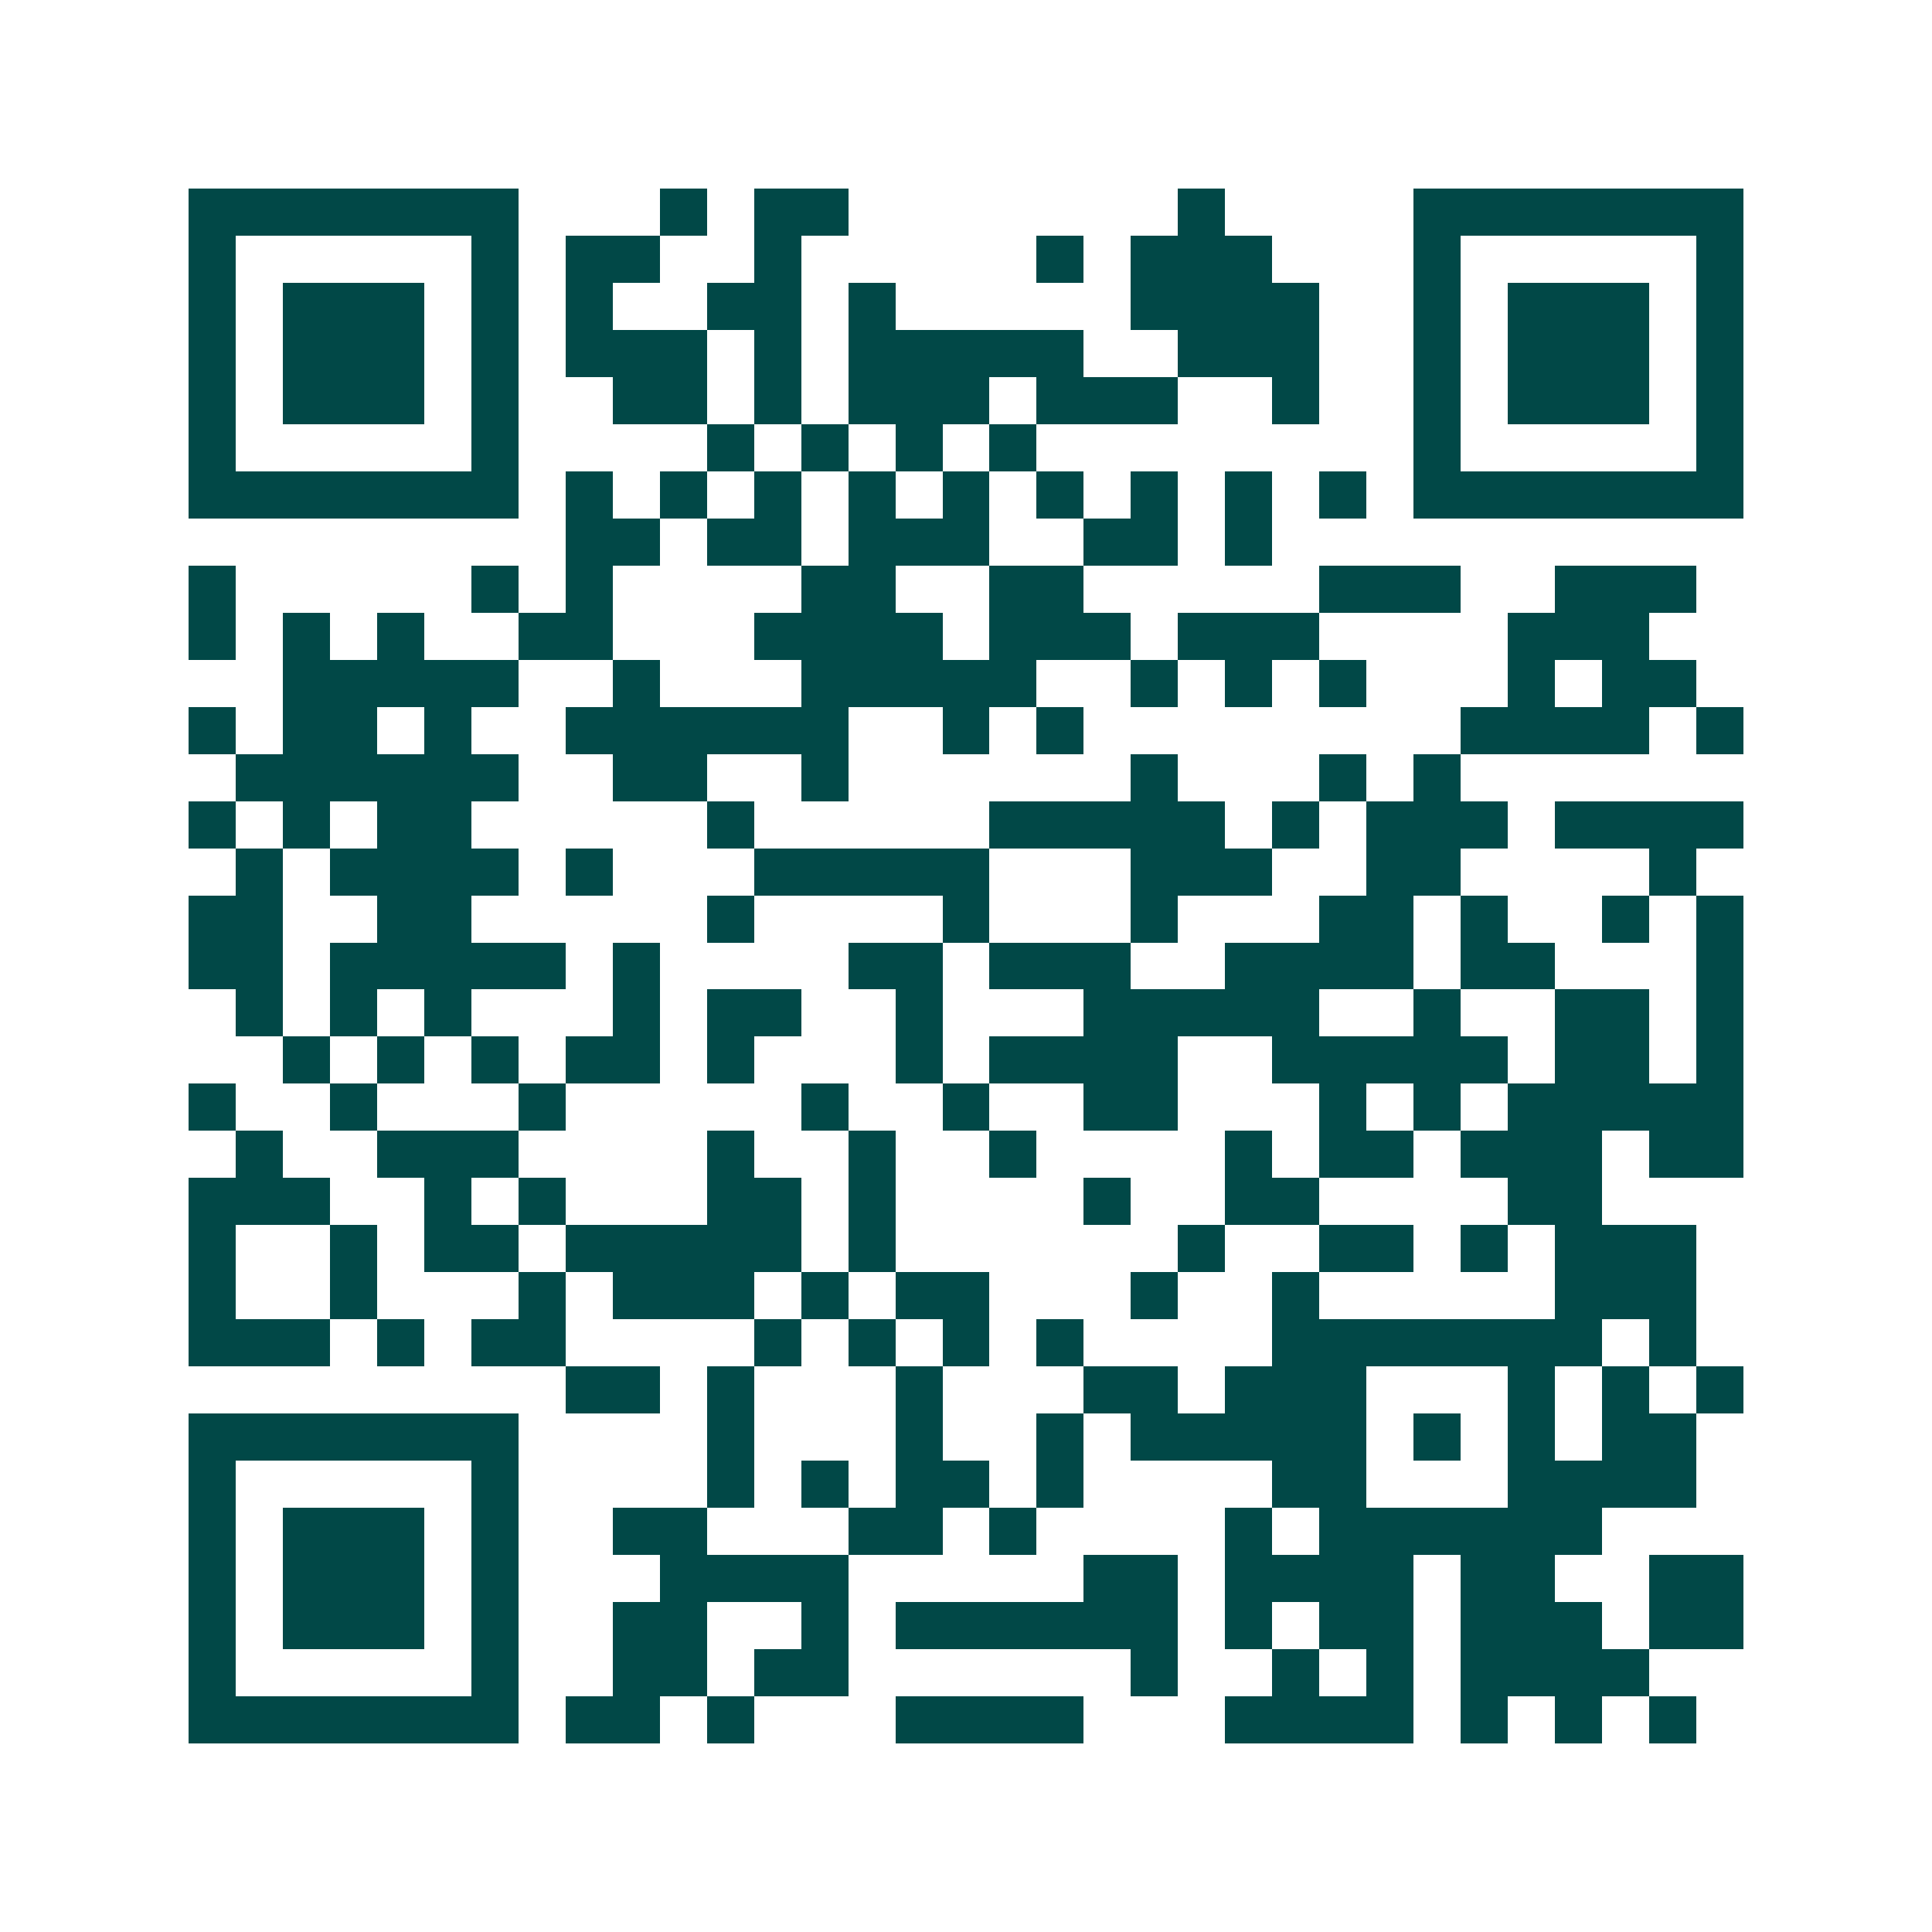 <svg xmlns="http://www.w3.org/2000/svg" width="200" height="200" viewBox="0 0 41 41" shape-rendering="crispEdges"><path fill="#ffffff" d="M0 0h41v41H0z"/><path stroke="#014847" d="M4 4.5h7m3 0h1m1 0h2m7 0h1m4 0h7M4 5.5h1m5 0h1m1 0h2m2 0h1m5 0h1m1 0h3m3 0h1m5 0h1M4 6.5h1m1 0h3m1 0h1m1 0h1m2 0h2m1 0h1m5 0h4m2 0h1m1 0h3m1 0h1M4 7.5h1m1 0h3m1 0h1m1 0h3m1 0h1m1 0h5m2 0h3m2 0h1m1 0h3m1 0h1M4 8.5h1m1 0h3m1 0h1m2 0h2m1 0h1m1 0h3m1 0h3m2 0h1m2 0h1m1 0h3m1 0h1M4 9.5h1m5 0h1m4 0h1m1 0h1m1 0h1m1 0h1m8 0h1m5 0h1M4 10.5h7m1 0h1m1 0h1m1 0h1m1 0h1m1 0h1m1 0h1m1 0h1m1 0h1m1 0h1m1 0h7M12 11.5h2m1 0h2m1 0h3m2 0h2m1 0h1M4 12.5h1m5 0h1m1 0h1m4 0h2m2 0h2m5 0h3m2 0h3M4 13.5h1m1 0h1m1 0h1m2 0h2m3 0h4m1 0h3m1 0h3m4 0h3M6 14.5h5m2 0h1m3 0h5m2 0h1m1 0h1m1 0h1m3 0h1m1 0h2M4 15.5h1m1 0h2m1 0h1m2 0h6m2 0h1m1 0h1m8 0h4m1 0h1M5 16.5h6m2 0h2m2 0h1m6 0h1m3 0h1m1 0h1M4 17.5h1m1 0h1m1 0h2m5 0h1m5 0h5m1 0h1m1 0h3m1 0h4M5 18.5h1m1 0h4m1 0h1m3 0h5m3 0h3m2 0h2m4 0h1M4 19.5h2m2 0h2m5 0h1m4 0h1m3 0h1m3 0h2m1 0h1m2 0h1m1 0h1M4 20.5h2m1 0h5m1 0h1m4 0h2m1 0h3m2 0h4m1 0h2m3 0h1M5 21.5h1m1 0h1m1 0h1m3 0h1m1 0h2m2 0h1m3 0h5m2 0h1m2 0h2m1 0h1M6 22.5h1m1 0h1m1 0h1m1 0h2m1 0h1m3 0h1m1 0h4m2 0h5m1 0h2m1 0h1M4 23.5h1m2 0h1m3 0h1m5 0h1m2 0h1m2 0h2m3 0h1m1 0h1m1 0h5M5 24.5h1m2 0h3m4 0h1m2 0h1m2 0h1m4 0h1m1 0h2m1 0h3m1 0h2M4 25.5h3m2 0h1m1 0h1m3 0h2m1 0h1m4 0h1m2 0h2m4 0h2M4 26.5h1m2 0h1m1 0h2m1 0h5m1 0h1m6 0h1m2 0h2m1 0h1m1 0h3M4 27.5h1m2 0h1m3 0h1m1 0h3m1 0h1m1 0h2m3 0h1m2 0h1m5 0h3M4 28.5h3m1 0h1m1 0h2m4 0h1m1 0h1m1 0h1m1 0h1m4 0h7m1 0h1M12 29.5h2m1 0h1m3 0h1m3 0h2m1 0h3m3 0h1m1 0h1m1 0h1M4 30.5h7m4 0h1m3 0h1m2 0h1m1 0h5m1 0h1m1 0h1m1 0h2M4 31.5h1m5 0h1m4 0h1m1 0h1m1 0h2m1 0h1m4 0h2m3 0h4M4 32.5h1m1 0h3m1 0h1m2 0h2m3 0h2m1 0h1m4 0h1m1 0h6M4 33.5h1m1 0h3m1 0h1m3 0h4m5 0h2m1 0h4m1 0h2m2 0h2M4 34.5h1m1 0h3m1 0h1m2 0h2m2 0h1m1 0h6m1 0h1m1 0h2m1 0h3m1 0h2M4 35.5h1m5 0h1m2 0h2m1 0h2m6 0h1m2 0h1m1 0h1m1 0h4M4 36.5h7m1 0h2m1 0h1m3 0h4m3 0h4m1 0h1m1 0h1m1 0h1"/></svg>
